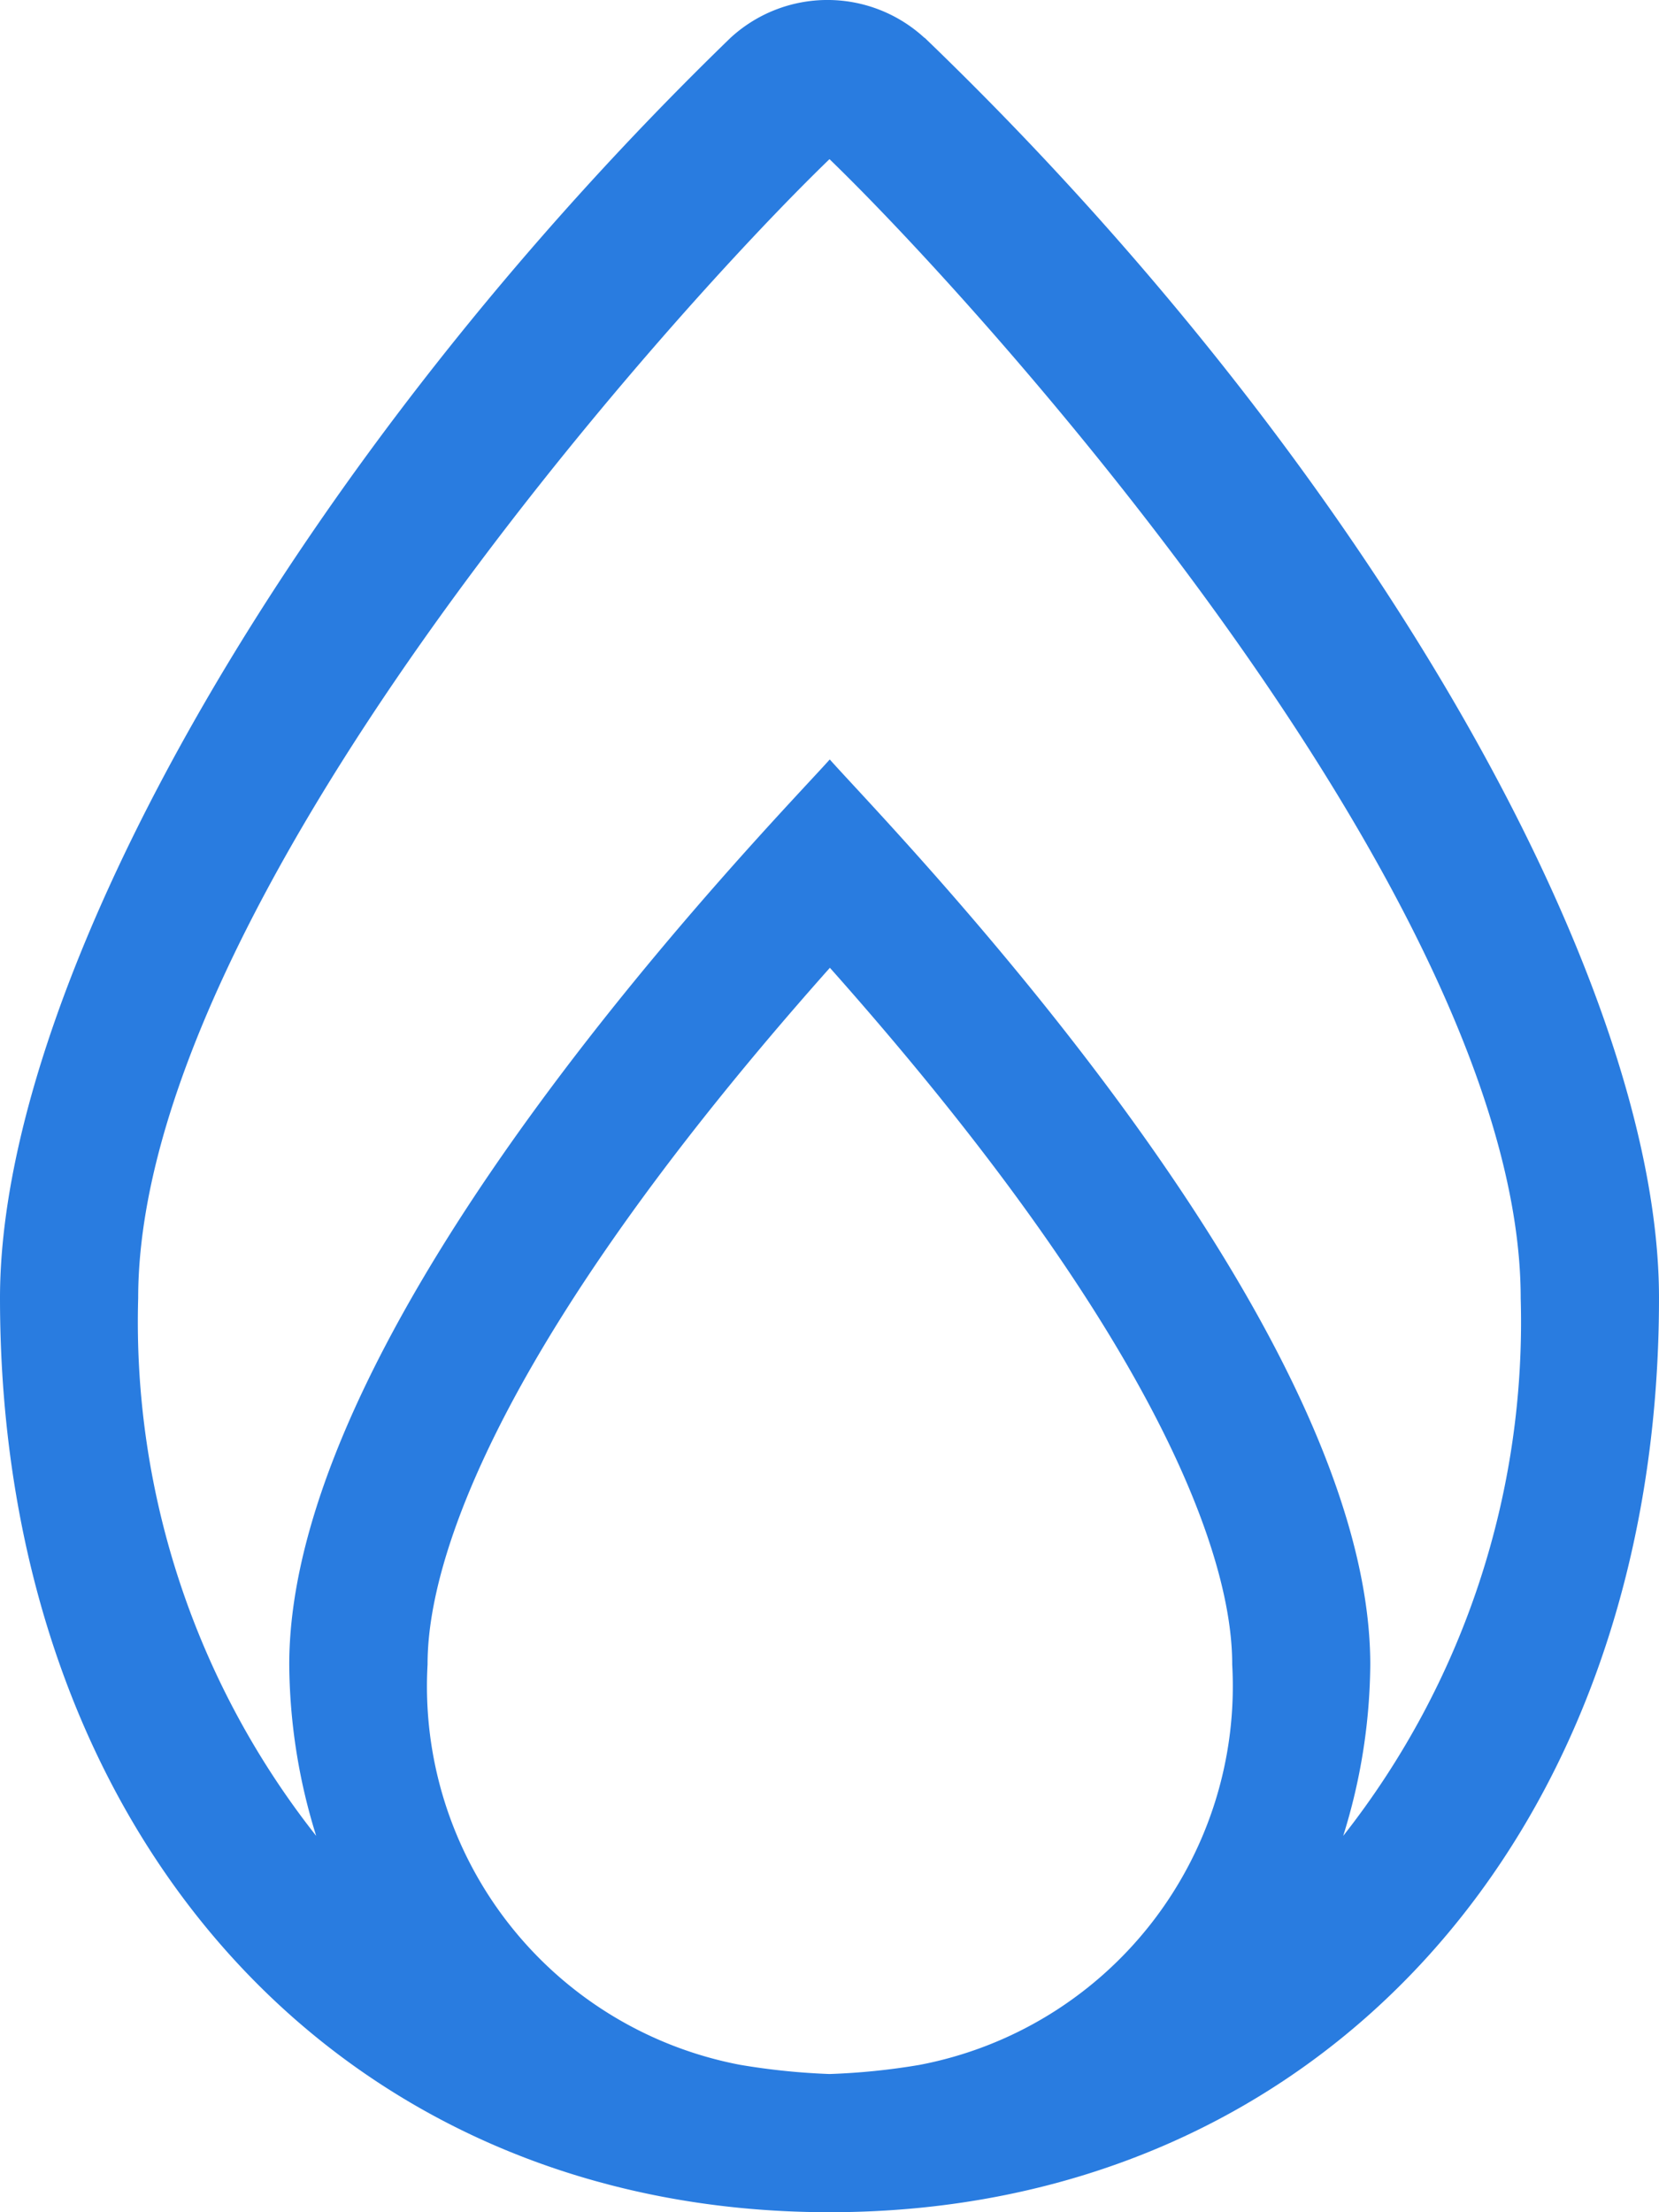 <?xml version="1.0" encoding="UTF-8"?>
<svg xmlns="http://www.w3.org/2000/svg" width="63.75" height="85" viewBox="0 0 12.75 17">
  <path id="Path_713" data-name="Path 713" d="M7.105-14.584a1.1,1.1,0,0,0-1.491,0C2.306-11.379,0-7.364,0-4.9,0-.764,2.623,2.125,6.375,2.125S12.75-.764,12.75-4.9c0-2.5-2.321-6.491-5.645-9.686ZM7.066.993a5.175,5.175,0,0,1-.691.07A5.272,5.272,0,0,1,5.686.992a2.961,2.961,0,0,1-2.4-3.076c0-.443.14-2.034,3.092-5.354,2.951,3.32,3.092,4.911,3.092,5.356A2.962,2.962,0,0,1,7.066.993Zm3.257-1.76a4.5,4.5,0,0,0,.208-1.316c0-2.689-3.745-6.491-4.154-6.956-.428.481-4.154,4.27-4.154,6.956A4.5,4.5,0,0,0,2.43-.767,6.375,6.375,0,0,1,1.062-4.9c0-3.013,4.071-7.554,5.313-8.752,1.241,1.2,5.312,5.738,5.312,8.752A6.383,6.383,0,0,1,10.323-.767Z" transform="translate(0 14.875)" fill="#297CE0"></path>
</svg>
